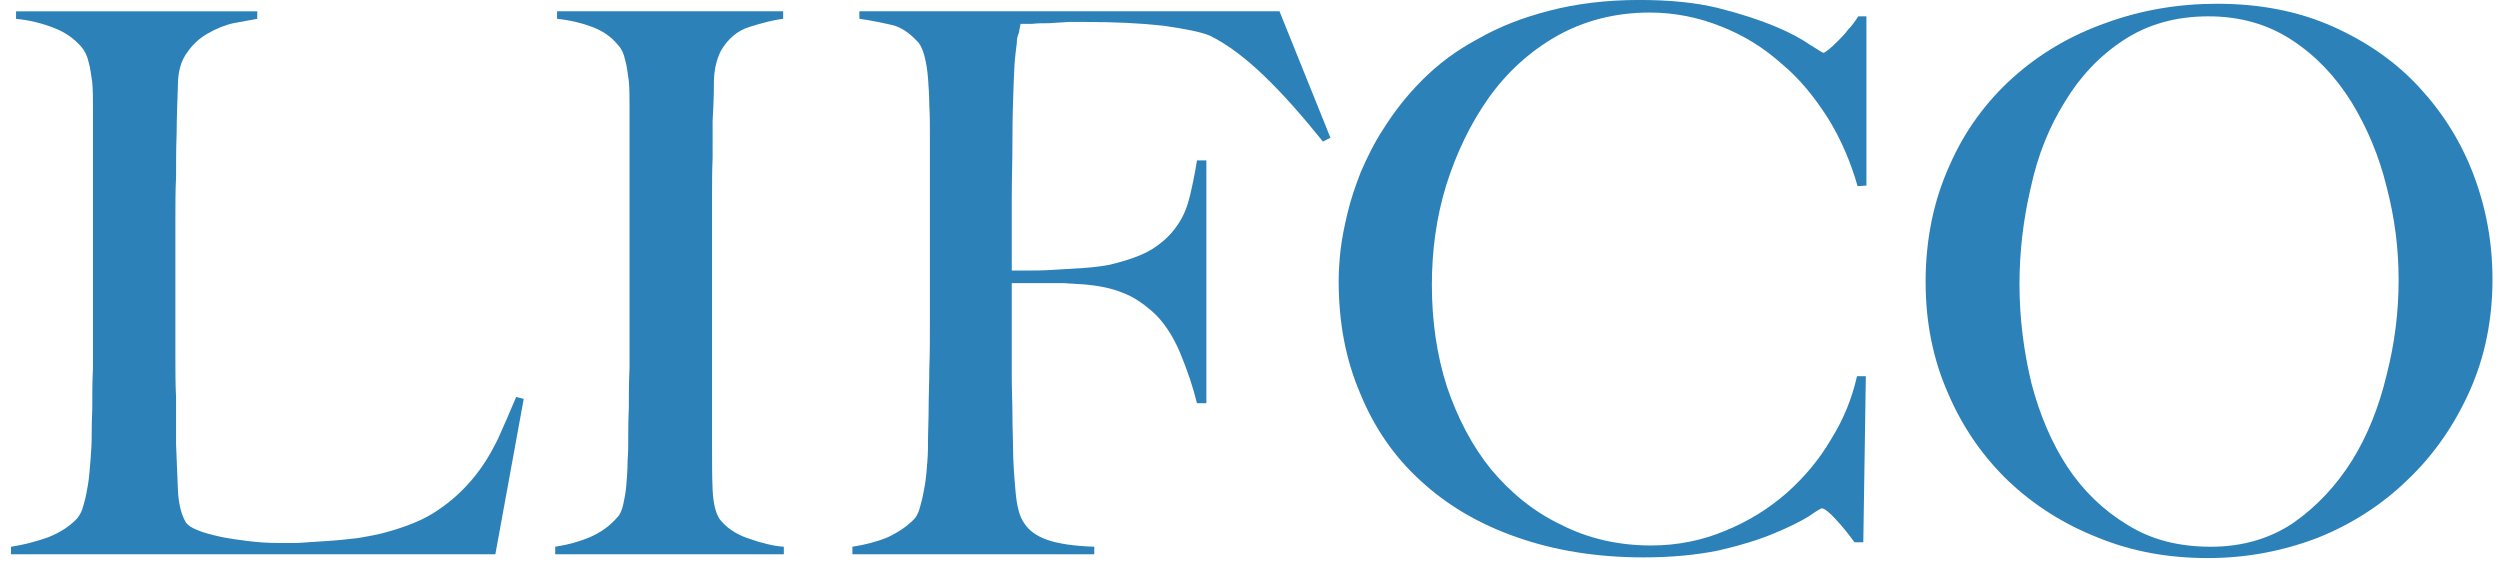 <?xml version="1.0" encoding="UTF-8" standalone="no"?>
<svg width="155px" height="35px" viewBox="0 0 155 35" version="1.1" xmlns="http://www.w3.org/2000/svg" xmlns:xlink="http://www.w3.org/1999/xlink">
    <!-- Generator: Sketch 39.1 (31720) - http://www.bohemiancoding.com/sketch -->
    <title>Lifco</title>
    <desc>Created with Sketch.</desc>
    <defs></defs>
    <g id="Sidor" stroke="none" stroke-width="1" fill="none" fill-rule="evenodd">
        <g id="Företag---Corporate-Finance" transform="translate(-412, -697)" fill="#2C81B9">
            <g id="Lifco" transform="translate(412, 696)">
                <path d="M32.471,25.73 L32.471,25.73 L32.003,25.61 C31.612,26.546 31.222,27.446 30.831,28.304 C30.399,29.162 29.931,29.942 29.306,30.686 C28.718,31.388 28.015,32.048 27.198,32.594 C26.376,33.182 25.324,33.608 24.075,33.962 C23.565,34.118 22.94,34.232 22.238,34.352 C21.576,34.43 20.91,34.508 20.249,34.544 C19.583,34.586 19,34.622 18.453,34.664 L17.241,34.664 C16.616,34.664 15.991,34.622 15.367,34.544 C14.742,34.466 14.154,34.388 13.649,34.274 C13.102,34.154 12.67,34.04 12.28,33.884 C11.89,33.728 11.655,33.572 11.541,33.416 C11.265,32.984 11.072,32.282 11.031,31.388 C10.994,30.488 10.953,29.552 10.916,28.538 L10.916,25.652 C10.874,24.794 10.874,23.972 10.874,23.156 L10.874,20.696 L10.874,17.774 L10.874,14.649 C10.874,13.713 10.874,12.818 10.916,11.96 C10.916,11.061 10.916,10.166 10.953,9.267 C10.953,8.372 10.994,7.358 11.031,6.266 C11.031,5.445 11.228,4.743 11.619,4.233 C11.968,3.729 12.4,3.339 12.905,3.063 C13.373,2.793 13.92,2.559 14.466,2.439 C15.054,2.325 15.523,2.247 15.95,2.169 L15.95,1.701 L0.995,1.701 L0.995,2.169 C1.817,2.247 2.598,2.439 3.301,2.715 C4.04,2.985 4.628,3.417 5.06,3.921 C5.253,4.155 5.409,4.467 5.487,4.821 C5.607,5.211 5.643,5.642 5.721,6.11 C5.763,6.615 5.763,7.124 5.763,7.67 L5.763,9.308 L5.763,18.398 L5.763,21.128 L5.763,23.858 C5.721,24.716 5.721,25.532 5.721,26.312 C5.685,27.056 5.685,27.638 5.685,28.07 C5.685,28.574 5.643,29.084 5.607,29.588 C5.565,30.098 5.529,30.608 5.451,31.076 C5.373,31.544 5.294,31.934 5.175,32.324 C5.097,32.672 4.941,32.948 4.784,33.14 C4.352,33.608 3.769,33.998 2.989,34.31 C2.208,34.586 1.463,34.778 0.683,34.898 L0.683,35.366 L30.712,35.366 L32.471,25.73 Z" id="Fill-1"></path>
                <path d="M48.597,35.365 L48.597,35.365 L48.597,34.897 C47.931,34.855 47.192,34.663 46.411,34.387 C45.588,34.117 45.005,33.685 44.615,33.181 C44.381,32.827 44.225,32.245 44.183,31.387 C44.147,30.565 44.147,29.666 44.147,28.771 L44.147,18.2 L44.147,15.548 L44.147,13.088 C44.147,12.308 44.147,11.57 44.183,10.79 L44.183,8.486 C44.225,7.748 44.261,7.004 44.261,6.188 C44.261,5.366 44.417,4.701 44.693,4.155 C45.12,3.416 45.708,2.907 46.447,2.673 C47.192,2.439 47.894,2.246 48.555,2.168 L48.555,1.7 L34.538,1.7 L34.538,2.168 C35.36,2.246 36.099,2.439 36.724,2.673 C37.348,2.907 37.895,3.26 38.327,3.806 C38.52,3.999 38.676,4.311 38.754,4.701 C38.874,5.096 38.91,5.522 38.988,6.032 C39.03,6.5 39.03,7.046 39.03,7.592 L39.03,9.266 L39.03,18.397 L39.03,21.127 L39.03,23.857 C38.988,24.715 38.988,25.532 38.988,26.312 C38.952,27.055 38.952,27.638 38.952,28.069 C38.952,28.574 38.952,29.083 38.91,29.588 C38.91,30.097 38.874,30.607 38.832,31.075 C38.796,31.543 38.717,31.933 38.639,32.281 C38.561,32.635 38.442,32.905 38.285,33.061 C37.817,33.607 37.27,33.997 36.568,34.309 C35.907,34.585 35.204,34.777 34.423,34.897 L34.423,35.365 L48.597,35.365 Z" id="Fill-3"></path>
                <path d="M82.488,9.542 L82.488,9.542 L79.328,1.7 L53.281,1.7 L53.281,2.168 C54.14,2.283 54.807,2.439 55.353,2.558 C55.9,2.714 56.368,3.026 56.837,3.531 C57.029,3.687 57.185,3.999 57.305,4.43 C57.42,4.862 57.498,5.33 57.539,5.876 C57.576,6.38 57.617,6.968 57.617,7.55 C57.654,8.138 57.654,8.72 57.654,9.266 L57.654,18.398 L57.654,21.128 C57.654,22.022 57.654,22.958 57.617,23.858 C57.617,24.716 57.576,25.532 57.576,26.312 C57.576,27.056 57.539,27.638 57.539,28.07 C57.539,28.574 57.539,29.084 57.498,29.588 C57.461,30.098 57.42,30.607 57.342,31.075 C57.263,31.543 57.185,31.933 57.071,32.323 C56.993,32.672 56.873,32.947 56.717,33.14 C56.29,33.608 55.702,33.998 55.041,34.31 C54.375,34.585 53.635,34.778 52.849,34.897 L52.849,35.365 L67.846,35.365 L67.846,34.897 C66.56,34.856 65.581,34.7 64.915,34.466 C64.254,34.232 63.786,33.883 63.51,33.452 C63.197,33.025 63.041,32.36 62.963,31.465 C62.885,30.566 62.807,29.63 62.807,28.652 C62.807,28.106 62.771,27.482 62.771,26.744 C62.771,26 62.729,25.22 62.729,24.326 L62.729,21.518 L62.729,18.554 L64.02,18.554 L64.993,18.554 L65.972,18.554 C66.326,18.59 66.716,18.59 67.185,18.632 C68.122,18.71 68.902,18.866 69.563,19.136 C70.23,19.37 70.854,19.802 71.437,20.306 C72.104,20.894 72.687,21.752 73.155,22.844 C73.623,23.972 73.977,25.028 74.212,26 L74.795,26 L74.795,10.946 L74.212,10.946 C74.092,11.726 73.936,12.464 73.78,13.13 C73.623,13.79 73.389,14.414 72.999,14.96 C72.608,15.548 72.104,16.016 71.437,16.442 C70.813,16.832 69.917,17.144 68.783,17.42 C68.356,17.498 67.809,17.576 67.143,17.618 C66.482,17.654 65.857,17.696 65.269,17.732 C64.644,17.774 64.098,17.774 63.588,17.774 L62.729,17.774 L62.729,16.328 L62.729,13.322 C62.729,12.194 62.771,10.982 62.771,9.656 C62.771,8.372 62.807,7.202 62.849,6.11 C62.885,5.522 62.885,5.054 62.927,4.664 C62.963,4.274 63.005,3.962 63.041,3.687 C63.041,3.453 63.083,3.219 63.161,3.063 C63.197,2.87 63.239,2.673 63.275,2.48 L63.978,2.48 C64.332,2.439 64.681,2.439 65.035,2.439 C65.425,2.402 65.816,2.402 66.206,2.361 L67.299,2.361 C69.137,2.361 70.735,2.439 72.14,2.595 C73.509,2.792 74.482,2.985 75.029,3.219 C76.122,3.765 77.215,4.586 78.391,5.72 C79.563,6.848 80.77,8.216 82.02,9.776 L82.488,9.542 Z" id="Fill-5"></path>
                <path d="M115.718,12.506 L115.718,12.506 L115.718,2.012 L115.213,2.012 C115.015,2.324 114.823,2.595 114.588,2.829 C114.391,3.104 114.156,3.338 113.959,3.531 C113.766,3.728 113.568,3.921 113.412,4.04 C113.219,4.196 113.1,4.274 113.063,4.274 C112.985,4.274 112.709,4.077 112.204,3.765 C111.694,3.416 110.992,3.026 110.055,2.636 C109.118,2.246 107.947,1.856 106.541,1.503 C105.136,1.154 103.496,0.998 101.622,0.998 C99.592,0.998 97.718,1.232 96.079,1.659 C94.397,2.09 92.914,2.673 91.628,3.416 C90.301,4.118 89.166,4.976 88.188,5.954 C87.214,6.926 86.433,7.94 85.767,8.996 C85.184,9.89 84.752,10.79 84.362,11.684 C84.013,12.584 83.737,13.4 83.544,14.222 C83.347,15.038 83.191,15.818 83.112,16.52 C83.034,17.222 82.998,17.888 82.998,18.434 C82.998,20.972 83.425,23.27 84.325,25.376 C85.184,27.482 86.433,29.318 88.073,30.8 C89.713,32.323 91.706,33.493 94.049,34.31 C96.391,35.131 99.004,35.558 101.893,35.558 C103.652,35.558 105.214,35.402 106.541,35.131 C107.91,34.819 109.04,34.466 109.977,34.076 C110.914,33.686 111.616,33.337 112.126,33.025 C112.631,32.672 112.907,32.516 112.944,32.516 C113.1,32.516 113.412,32.75 113.802,33.181 C114.198,33.608 114.588,34.076 114.979,34.622 L115.525,34.622 L115.682,24.326 L115.135,24.326 C114.823,25.688 114.313,26.978 113.532,28.226 C112.787,29.51 111.851,30.607 110.757,31.58 C109.628,32.557 108.379,33.337 106.932,33.92 C105.526,34.507 104.006,34.819 102.367,34.819 C100.331,34.819 98.457,34.388 96.781,33.53 C95.064,32.713 93.658,31.543 92.445,30.098 C91.274,28.652 90.379,26.936 89.713,24.986 C89.088,23.036 88.776,20.93 88.776,18.668 C88.776,16.562 89.046,14.492 89.671,12.464 C90.301,10.478 91.16,8.684 92.289,7.082 C93.424,5.486 94.829,4.196 96.547,3.219 C98.223,2.283 100.139,1.778 102.288,1.778 C103.85,1.778 105.334,2.09 106.697,2.636 C108.103,3.182 109.352,3.962 110.445,4.94 C111.58,5.876 112.517,7.046 113.334,8.33 C114.156,9.656 114.745,11.06 115.171,12.542 L115.718,12.506 Z" id="Fill-7"></path>
                <path d="M154.534,18.32 L154.534,18.32 C154.534,16.053 154.144,13.91 153.363,11.841 C152.582,9.776 151.447,7.982 149.964,6.381 C148.517,4.821 146.721,3.573 144.613,2.637 C142.505,1.701 140.126,1.233 137.466,1.233 C135.046,1.233 132.745,1.623 130.517,2.439 C128.331,3.219 126.421,4.353 124.776,5.835 C123.136,7.317 121.809,9.111 120.872,11.258 C119.898,13.401 119.388,15.819 119.388,18.476 C119.388,21.008 119.857,23.312 120.794,25.418 C121.694,27.524 122.98,29.354 124.541,30.842 C126.145,32.36 128.019,33.53 130.127,34.352 C132.235,35.21 134.499,35.6 136.883,35.6 C139.267,35.6 141.531,35.168 143.676,34.352 C145.826,33.494 147.7,32.282 149.298,30.722 C150.901,29.198 152.192,27.326 153.129,25.22 C154.066,23.114 154.534,20.816 154.534,18.32 M148.715,18.356 L148.715,18.356 C148.715,20.306 148.48,22.256 147.97,24.248 C147.502,26.198 146.799,27.992 145.826,29.552 C144.847,31.112 143.639,32.402 142.192,33.416 C140.751,34.388 139.033,34.898 137.076,34.898 C135.087,34.898 133.37,34.466 131.886,33.53 C130.403,32.636 129.153,31.424 128.175,29.942 C127.201,28.46 126.457,26.702 125.947,24.752 C125.478,22.802 125.208,20.738 125.208,18.632 C125.208,16.599 125.442,14.612 125.91,12.621 C126.337,10.634 127.045,8.877 128.019,7.317 C128.956,5.757 130.168,4.467 131.652,3.495 C133.135,2.517 134.889,2.013 136.919,2.013 C138.913,2.013 140.631,2.517 142.114,3.495 C143.598,4.467 144.811,5.757 145.784,7.317 C146.763,8.918 147.502,10.671 147.97,12.584 C148.48,14.534 148.715,16.443 148.715,18.356" id="Fill-9"></path>
            </g>
        </g>
    </g>
</svg>
